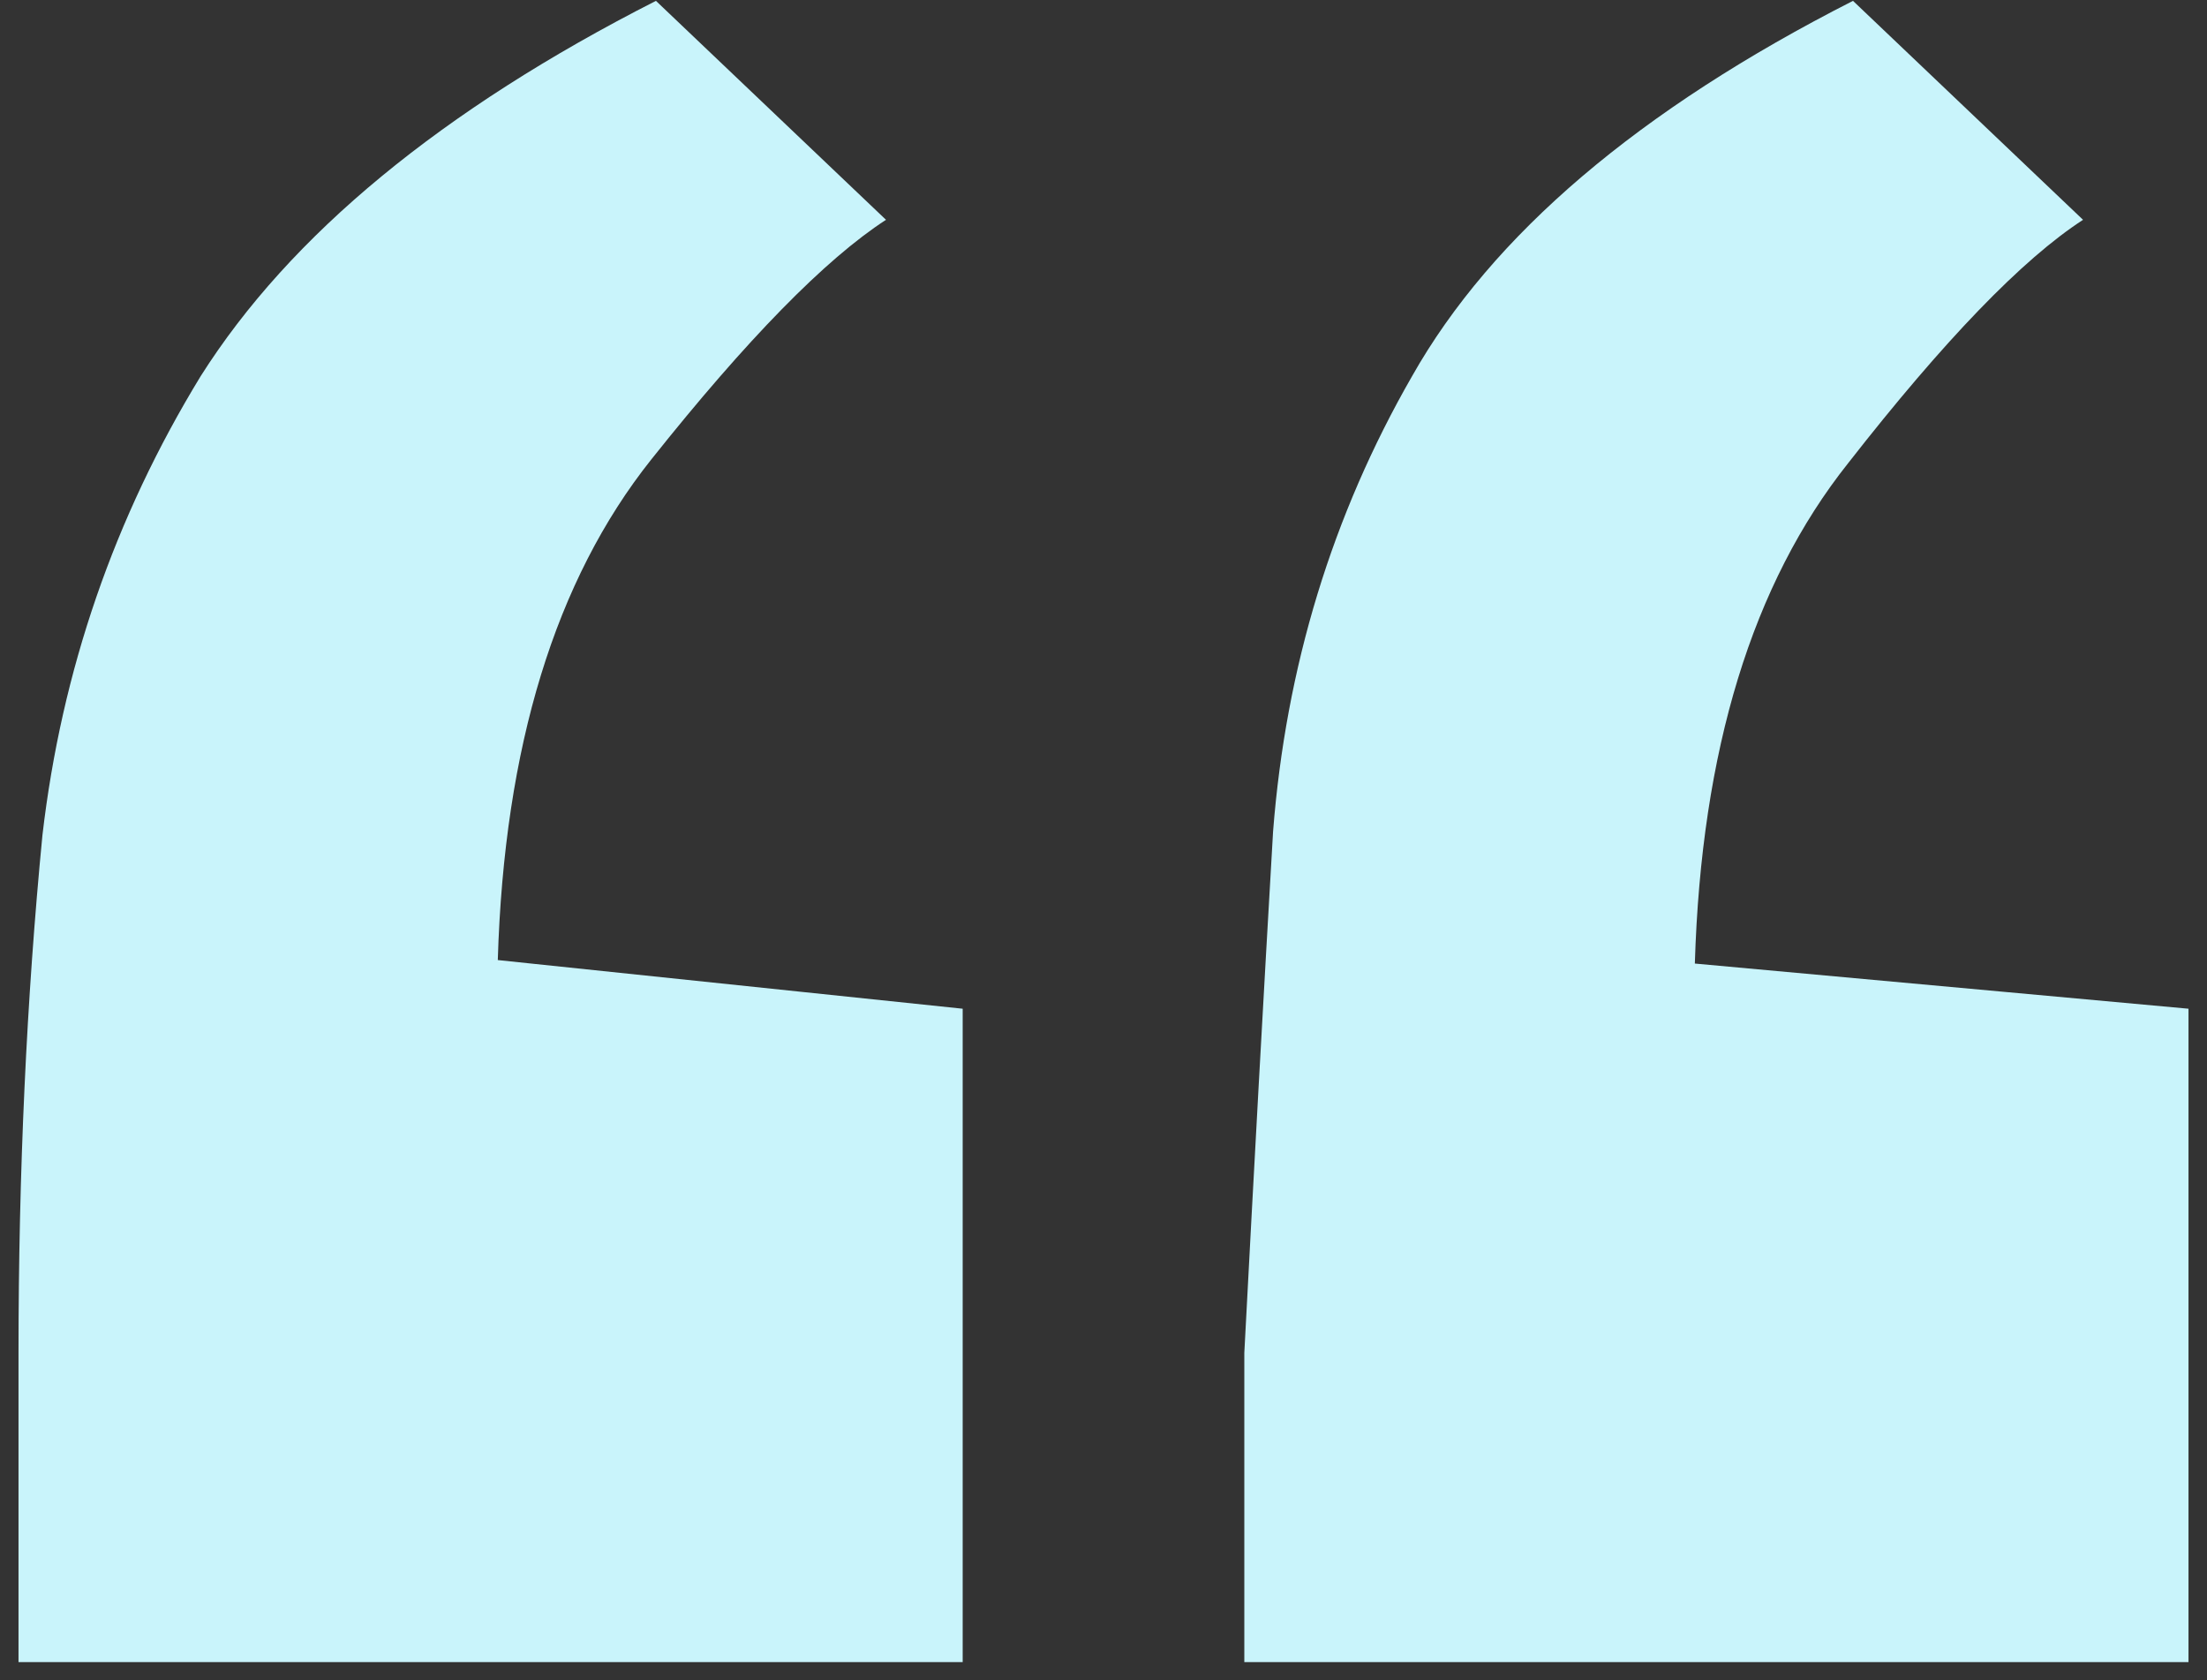 <svg width="67" height="51" viewBox="0 0 67 51" fill="none" xmlns="http://www.w3.org/2000/svg">
<rect x="0" y="0" width="67" height="51" fill="#333333" stroke="none"/>
<path d="M37.775 50.457V41.067C38.066 35.511 38.357 30.235 38.648 25.242C39.036 20.248 40.443 15.641 42.867 11.421C45.292 7.13 49.754 3.332 56.253 0.026L63.237 6.673C61.394 7.869 59.018 10.331 56.108 14.058C53.198 17.716 51.646 22.78 51.452 29.251L66.438 30.622V50.457H37.775ZM0.562 50.457V41.067C0.562 35.581 0.804 30.341 1.289 25.347C1.871 20.353 3.472 15.711 6.091 11.421C8.807 7.13 13.414 3.332 19.913 0.026L26.897 6.673C25.054 7.869 22.678 10.295 19.768 13.953C16.858 17.61 15.306 22.674 15.112 29.145L29.225 30.622V50.457H0.562Z" fill="#C9F4FB"/>
</svg>
